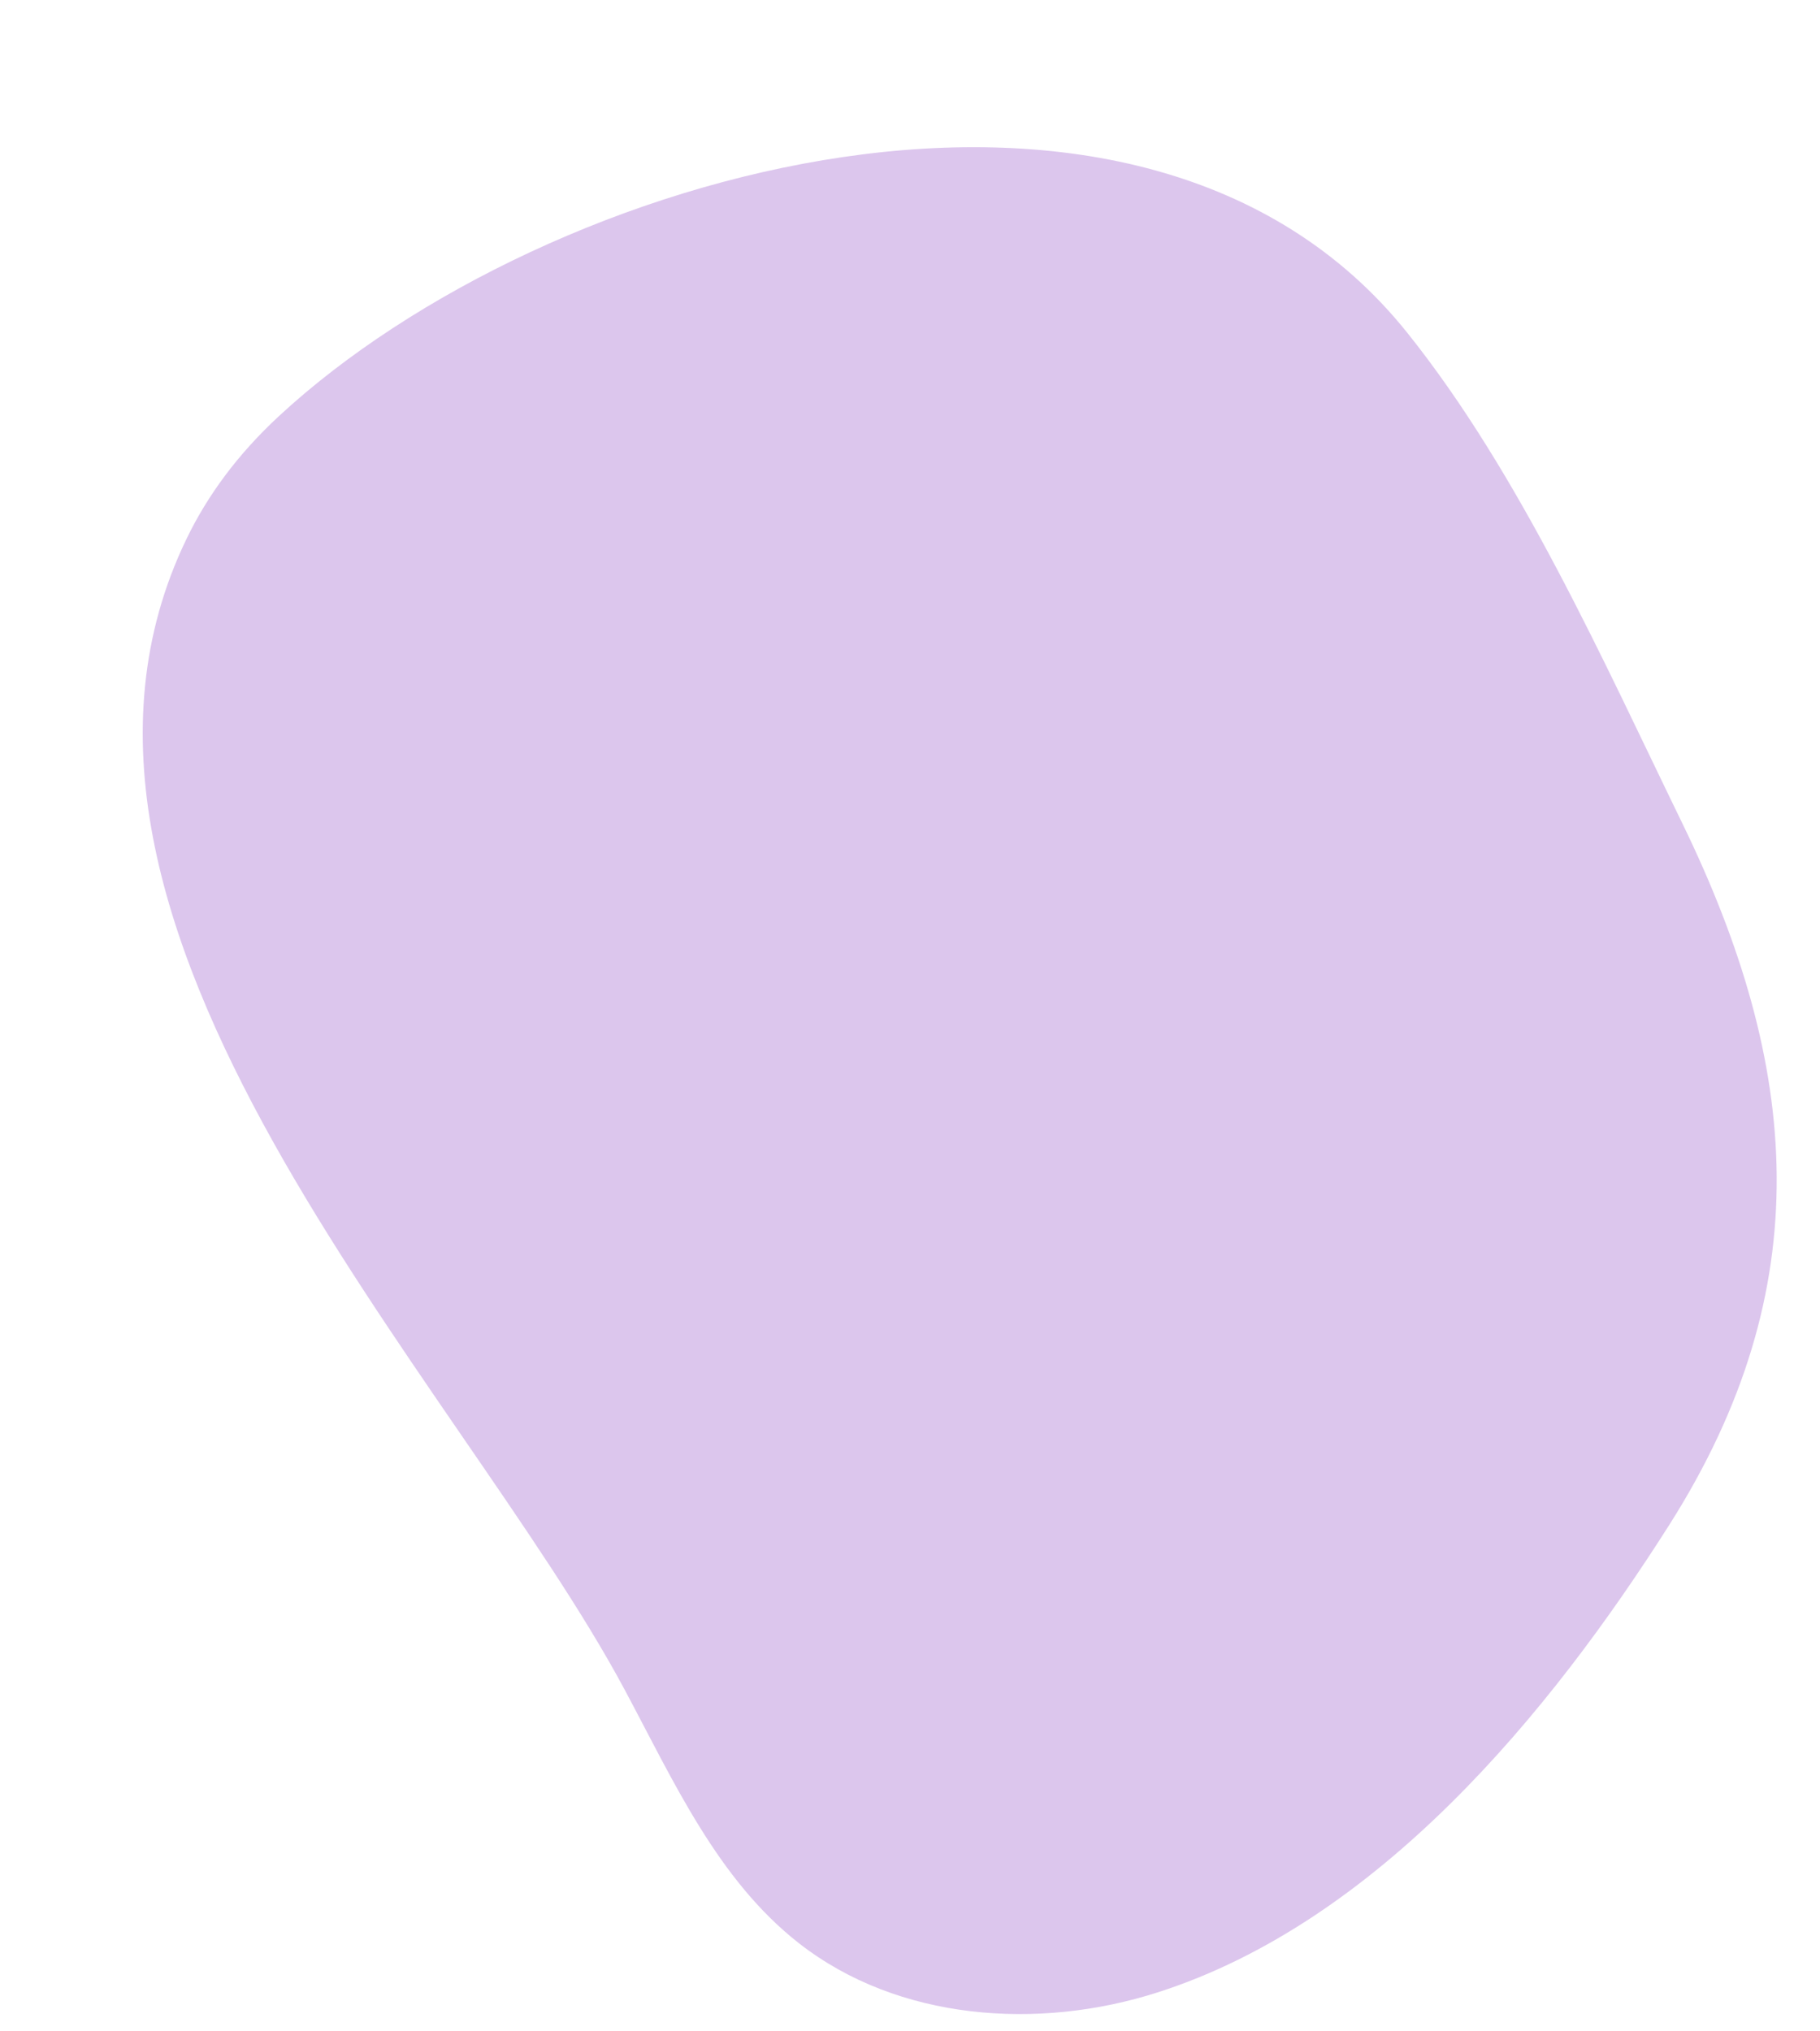 <?xml version="1.0" encoding="UTF-8" standalone="no"?><svg xmlns="http://www.w3.org/2000/svg" xmlns:xlink="http://www.w3.org/1999/xlink" fill="#000000" height="1957.9" preserveAspectRatio="xMidYMid meet" version="1" viewBox="-137.6 -141.9 1755.3 1957.9" width="1755.3" zoomAndPan="magnify"><g id="change1_1"><path d="M 42.414 377.398 C 62.57 335.754 91.672 296.078 131.512 259.207 C 388.594 21.277 962.586 -141.895 1219.422 178.672 C 1328.582 314.918 1408.621 495.293 1484.805 651.691 C 1598.969 886.086 1617.797 1099.336 1472.273 1328.438 C 1356.832 1510.195 1191.648 1710.824 979.117 1779.012 C 863.77 1816.016 728.637 1806.359 633.129 1731.844 C 554.469 1670.48 511.953 1575.234 464.867 1487.277 C 304.219 1187.148 -137.551 749.203 42.414 377.398" fill="#dcc6ed"/></g></svg>
